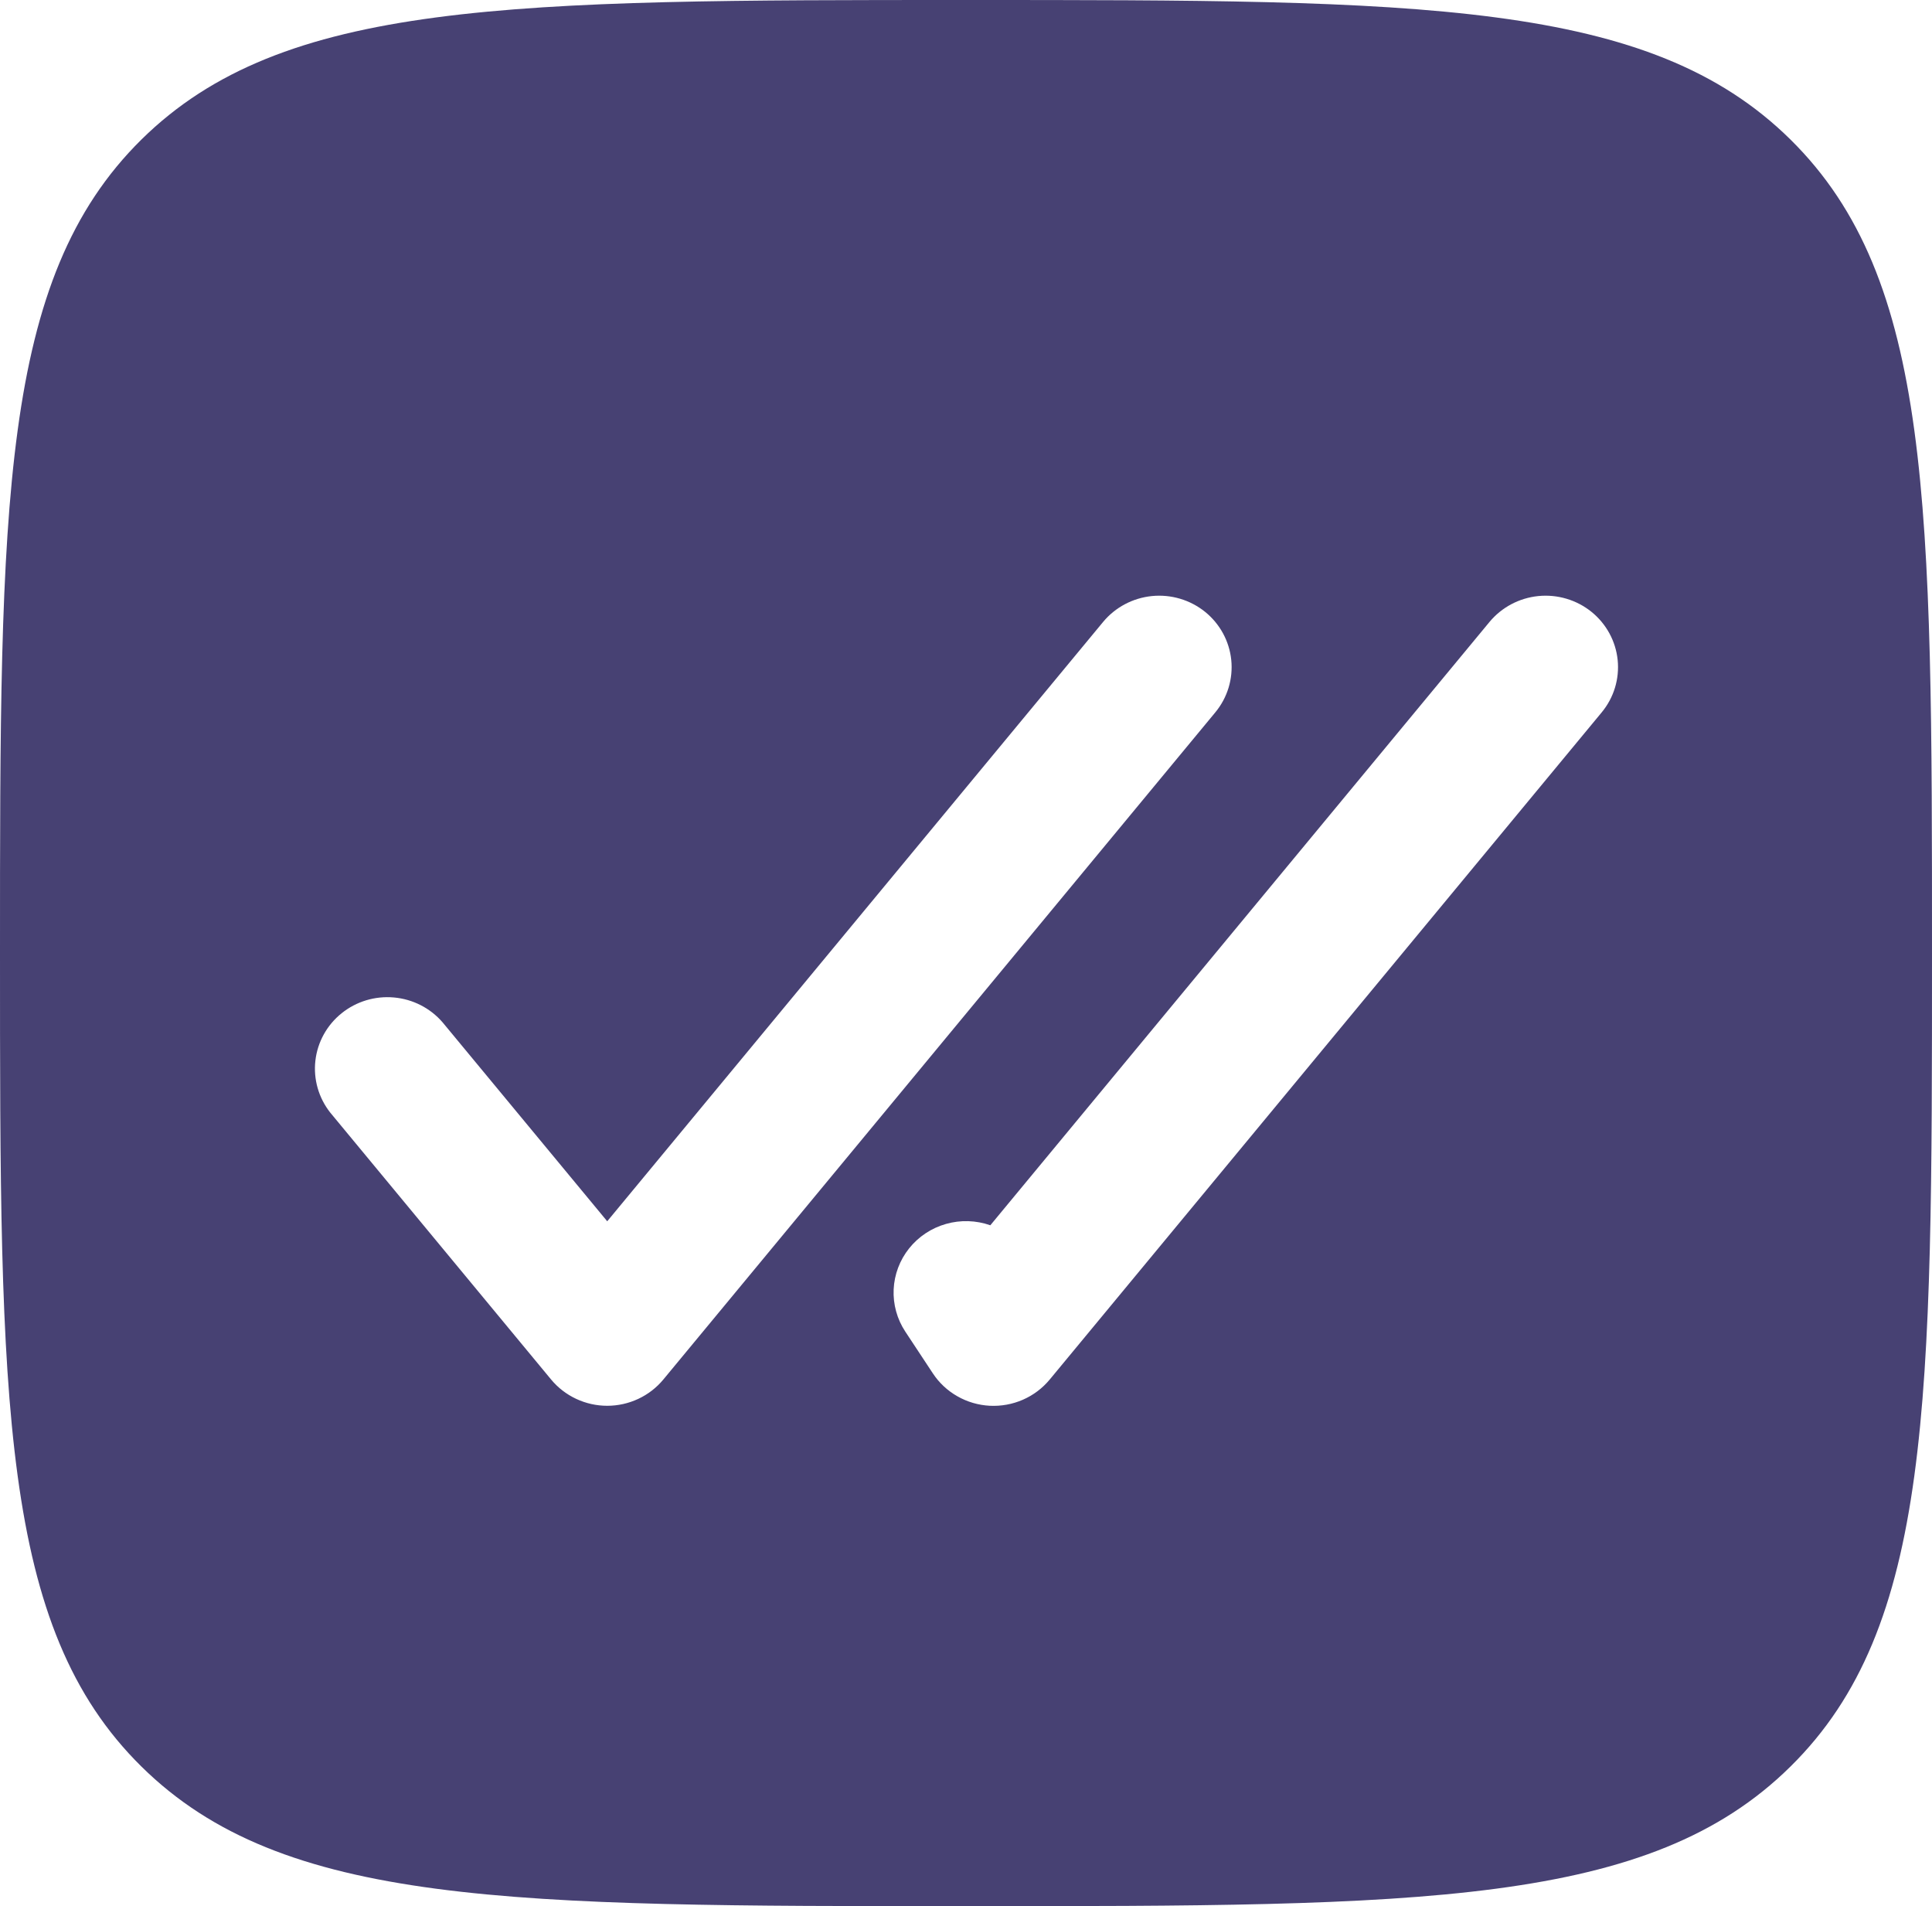 <svg width="74" height="73" viewBox="0 0 74 73" fill="none" xmlns="http://www.w3.org/2000/svg">
<path fill-rule="evenodd" clip-rule="evenodd" d="M37 73C19.558 73 10.837 73 5.417 67.653C0 62.313 0 53.706 0 36.5C0 19.294 0 10.691 5.417 5.344C10.841 0 19.558 0 37 0C54.442 0 63.163 0 68.579 5.344C74 10.694 74 19.294 74 36.5C74 53.706 74 62.309 68.579 67.653C63.166 73 54.442 73 37 73ZM46.154 23.429C46.724 23.888 47.086 24.552 47.16 25.274C47.234 25.996 47.015 26.718 46.55 27.28L25.408 52.83C25.148 53.145 24.82 53.398 24.448 53.572C24.076 53.746 23.67 53.837 23.258 53.837C22.847 53.837 22.44 53.746 22.069 53.572C21.697 53.398 21.369 53.145 21.108 52.83L12.65 42.61C12.204 42.046 11.999 41.331 12.08 40.62C12.161 39.909 12.521 39.257 13.084 38.805C13.646 38.352 14.365 38.135 15.088 38.2C15.811 38.264 16.479 38.605 16.95 39.15L23.258 46.771L42.25 23.82C42.715 23.258 43.388 22.901 44.12 22.827C44.852 22.754 45.584 22.971 46.154 23.429ZM60.954 23.429C61.524 23.888 61.886 24.552 61.96 25.274C62.034 25.996 61.815 26.718 61.35 27.28L40.208 52.83C39.932 53.164 39.58 53.43 39.181 53.604C38.781 53.779 38.346 53.858 37.909 53.836C37.473 53.813 37.048 53.689 36.67 53.473C36.291 53.258 35.969 52.958 35.731 52.596L34.676 50.998C34.359 50.518 34.203 49.952 34.229 49.38C34.255 48.808 34.463 48.258 34.822 47.808C35.182 47.358 35.675 47.031 36.233 46.873C36.791 46.714 37.385 46.732 37.932 46.924L57.05 23.82C57.516 23.258 58.188 22.901 58.92 22.827C59.652 22.754 60.384 22.971 60.954 23.429Z" fill="#474173"/>
</svg>
